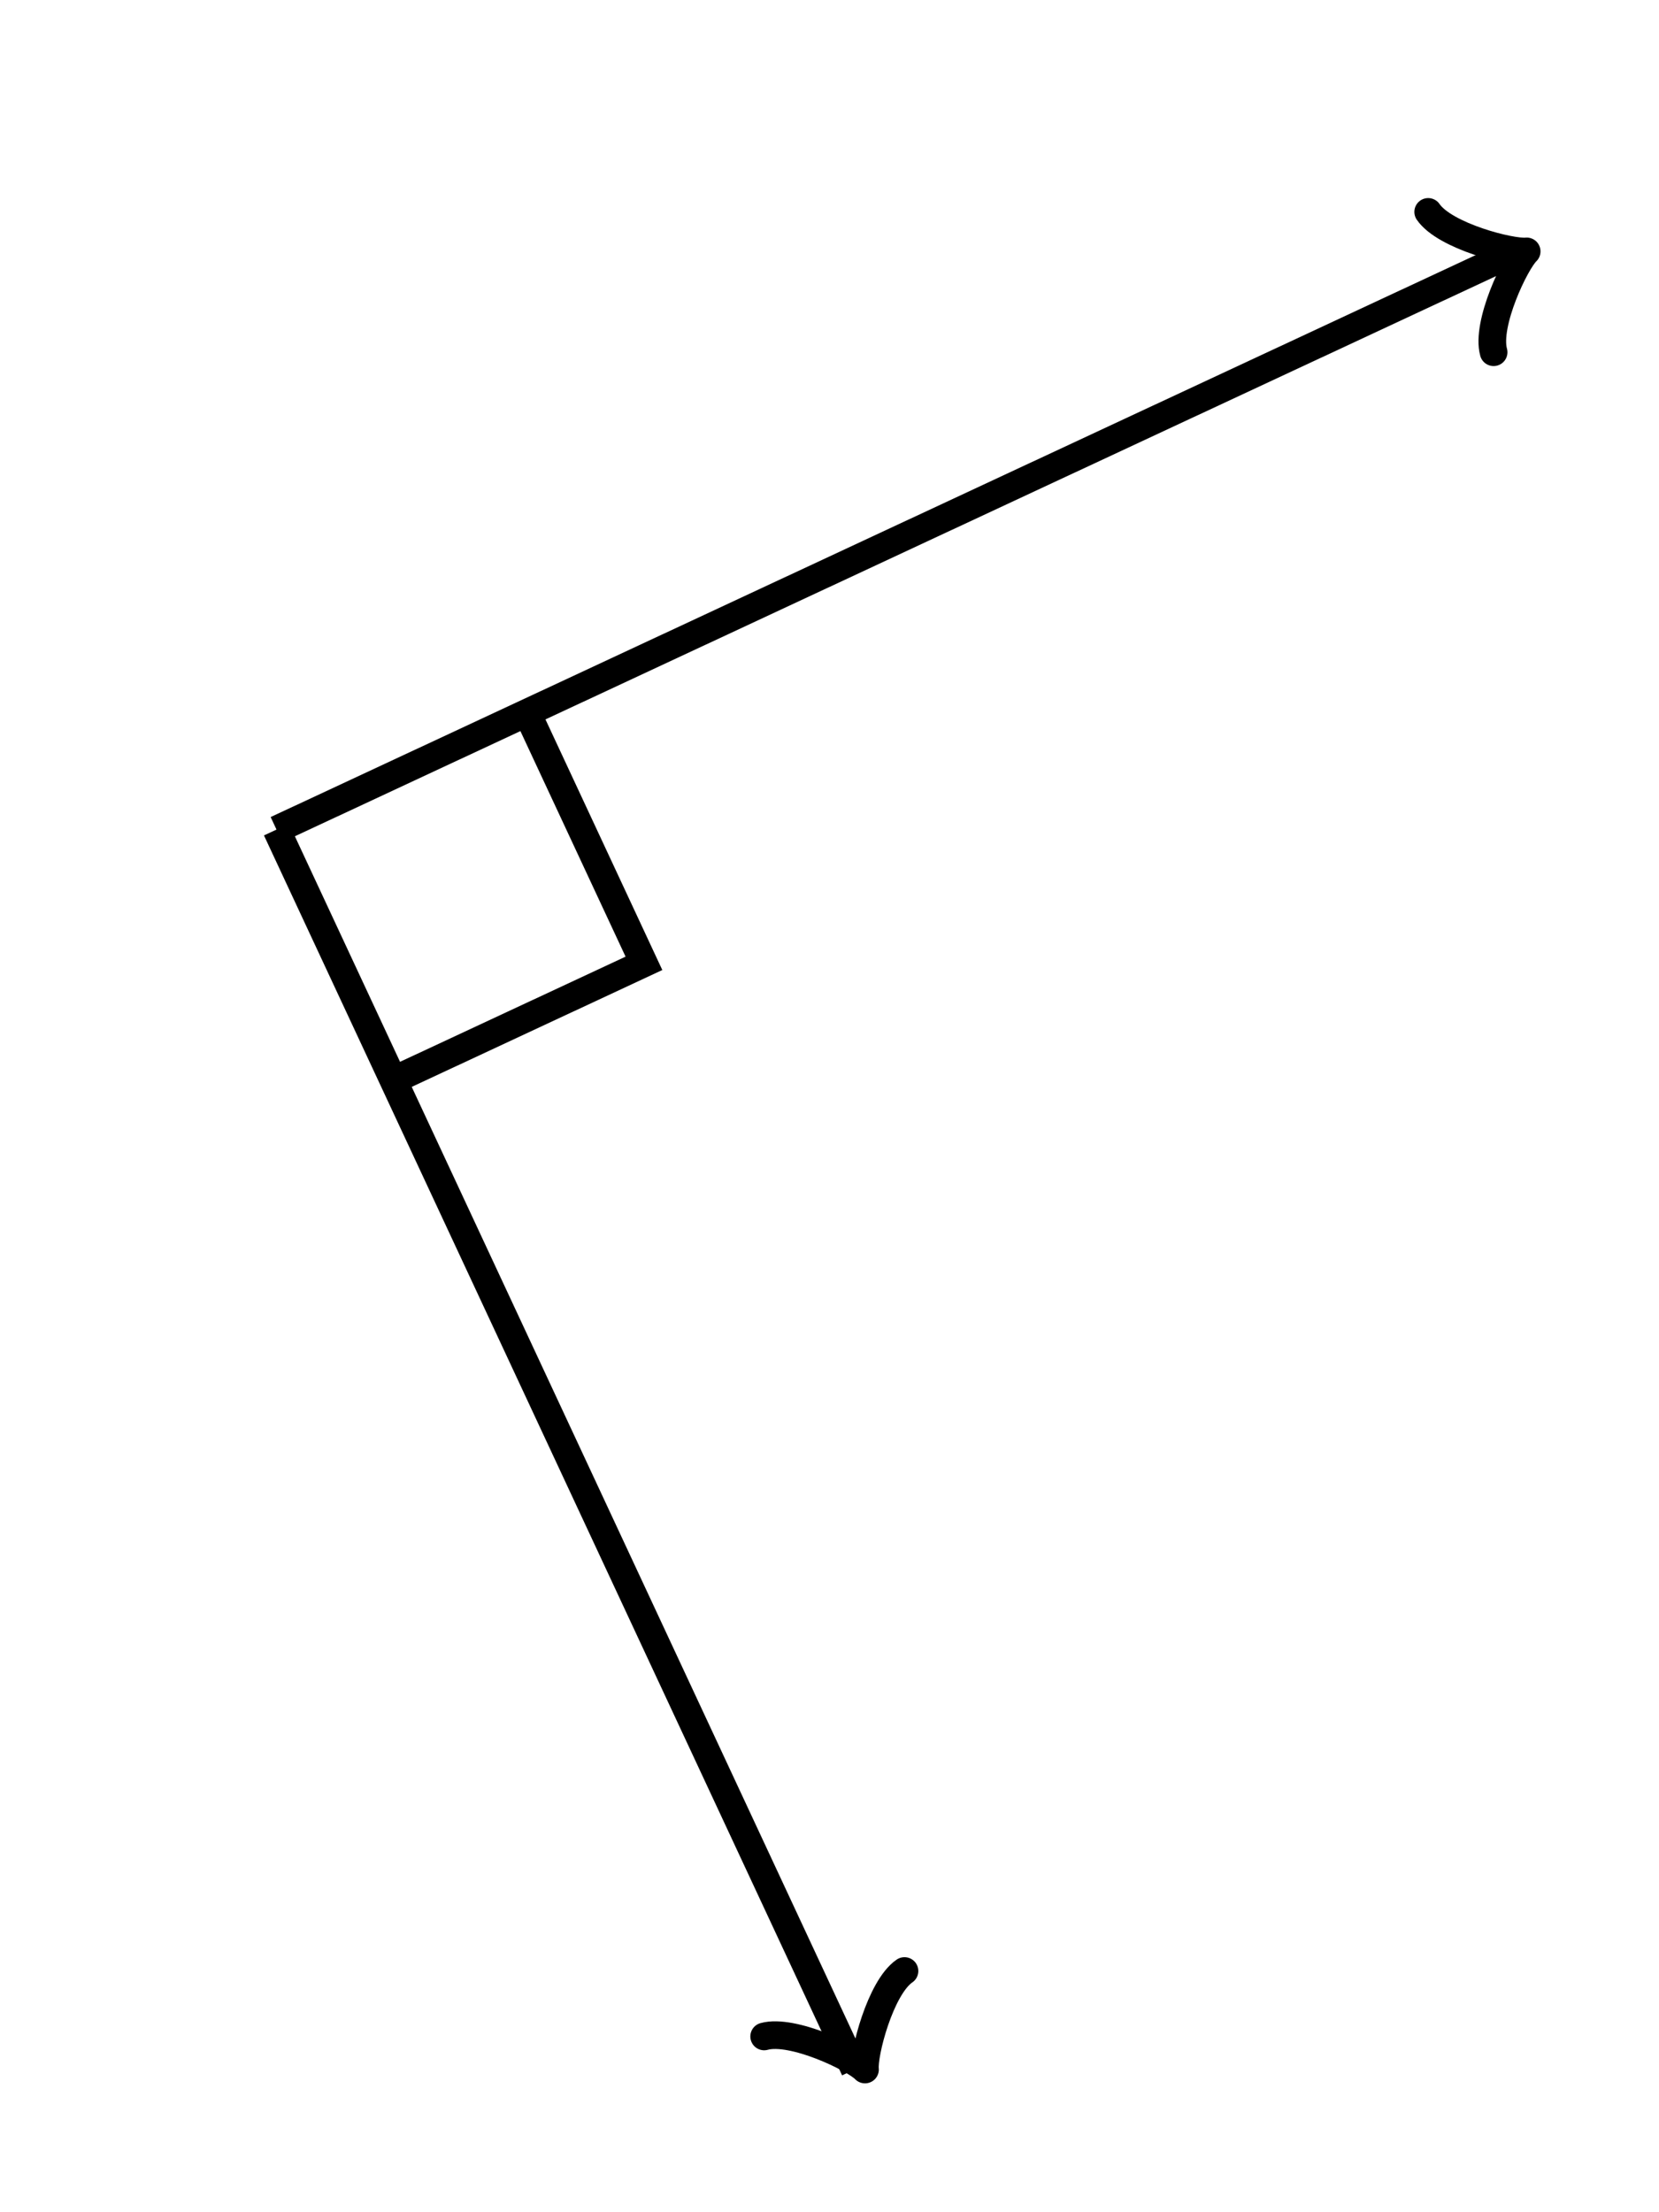 <svg xmlns="http://www.w3.org/2000/svg" version="1.1" width="120" height="160" viewBox="0 0 120 160"><defs/><path fill="none" stroke="#000000" d="M 57.318,155.279 C 57.668,153.179 61.518,150.029 62.568,149.679 C 61.518,149.329 57.668,146.179 57.318,144.079" transform="rotate(65 62.568 149.679)" style="stroke-width: 2px;stroke-linejoin: round;stroke-linecap: round" stroke-width="2" stroke-linejoin="round" stroke-linecap="round"/><path fill="none" stroke="#000000" d="M 20,60 S 20,60 61.818,149.679" style="stroke-width: 2px" stroke-width="2"/><path fill="none" stroke="#000000" d="M 105.179,23.782 C 105.529,21.682 109.379,18.532 110.429,18.182 C 109.379,17.832 105.529,14.682 105.179,12.582" transform="rotate(-25 110.429 18.182)" style="stroke-width: 2px;stroke-linejoin: round;stroke-linecap: round" stroke-width="2" stroke-linejoin="round" stroke-linecap="round"/><path fill="none" stroke="#000000" d="M 20,60 S 20,60 109.679,18.182" style="stroke-width: 2px" stroke-width="2"/><path fill="none" stroke="#000000" d="M 28.452,78.126 L 46.578,69.674 L 38.126,51.548" style="stroke-width: 2px" stroke-width="2"/></svg>